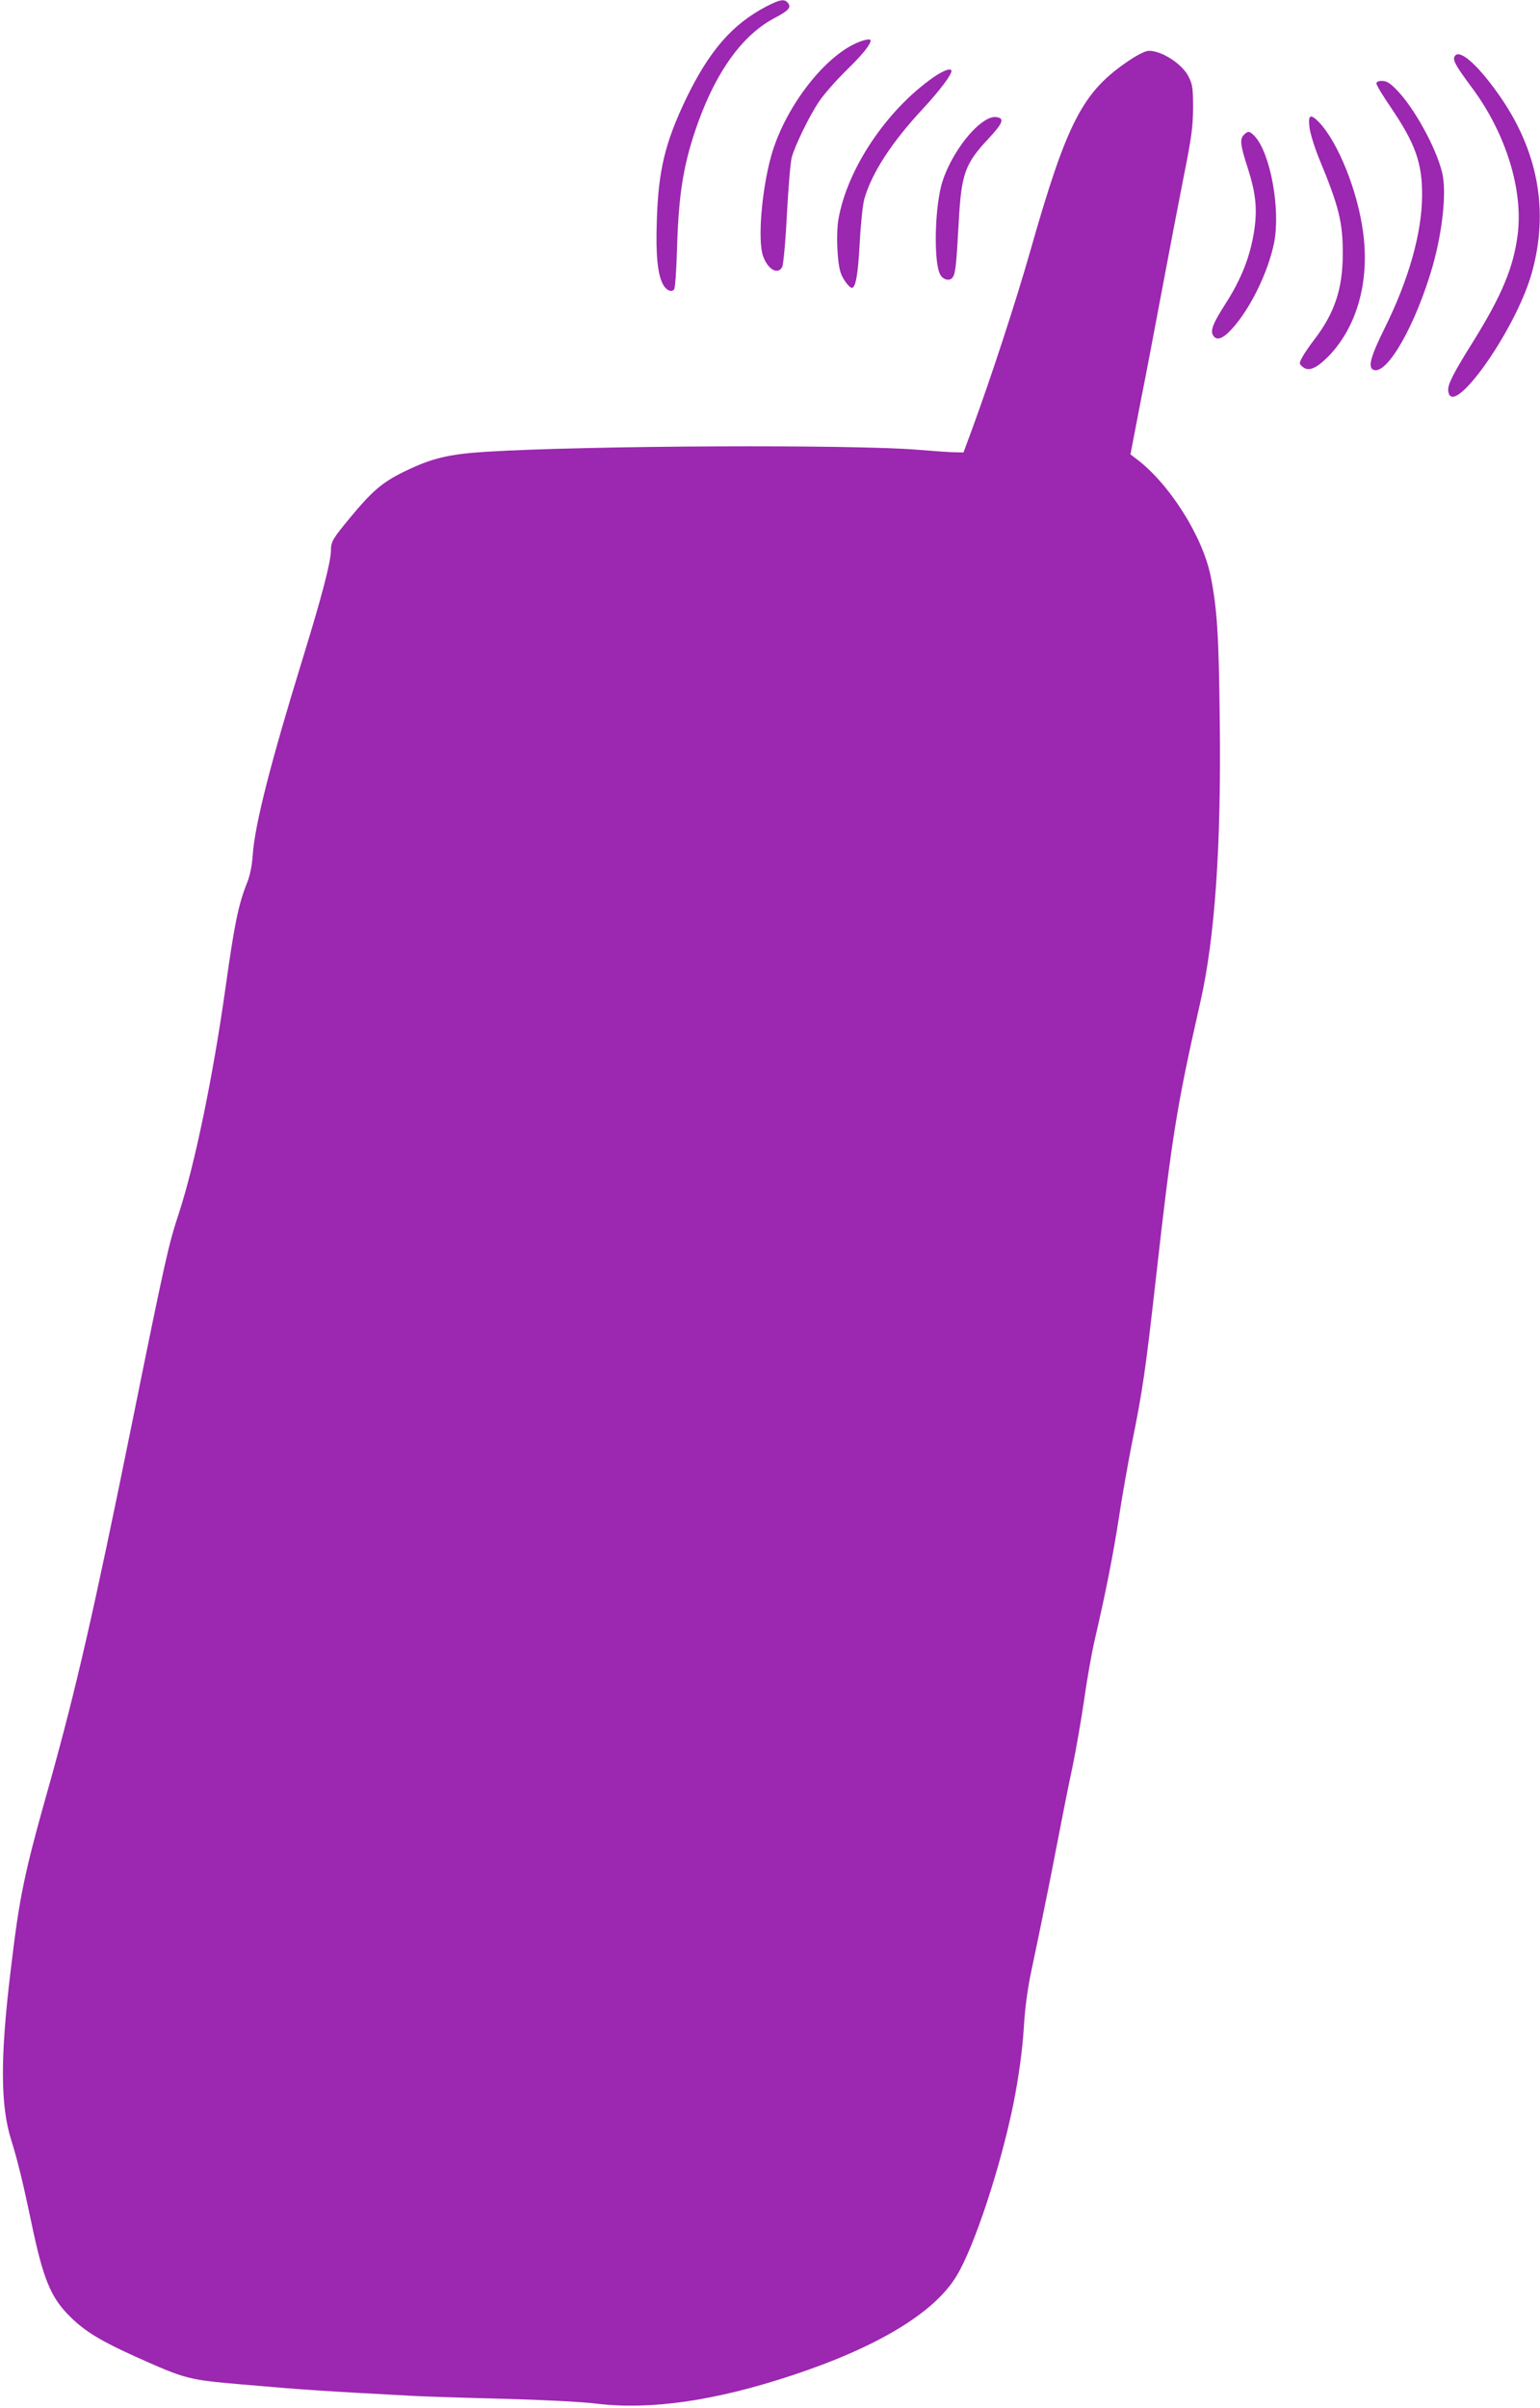<?xml version="1.0" standalone="no"?>
<!DOCTYPE svg PUBLIC "-//W3C//DTD SVG 20010904//EN"
 "http://www.w3.org/TR/2001/REC-SVG-20010904/DTD/svg10.dtd">
<svg version="1.0" xmlns="http://www.w3.org/2000/svg"
 width="819pt" height="1280pt" viewBox="0 0 819 1280"
 preserveAspectRatio="xMidYMid meet">
<g transform="translate(0,1280) scale(0.1,-0.1)"
fill="#9c27b0" stroke="none">
<path d="M4076 12766 c-182 -95 -304 -236 -427 -490 -112 -234 -148 -381 -156
-652 -6 -176 4 -281 32 -334 16 -32 44 -45 59 -30 7 7 13 96 17 233 9 287 36
447 113 660 100 275 238 463 405 551 76 40 91 57 71 81 -19 22 -42 18 -114
-19z"/>
<path d="M4552 12570 c-179 -81 -382 -352 -451 -600 -51 -185 -72 -448 -43
-531 25 -71 79 -102 102 -58 6 11 18 138 25 282 8 144 19 280 26 302 19 66 94
220 144 294 25 38 91 113 146 167 87 85 129 137 129 159 0 11 -36 4 -78 -15z"/>
<path d="M6007 12480 c-249 -167 -331 -323 -528 -1015 -77 -270 -208 -670
-307 -940 l-48 -130 -44 1 c-25 0 -112 6 -195 13 -346 29 -1753 23 -2295 -10
-207 -13 -294 -34 -447 -109 -111 -55 -166 -102 -283 -244 -90 -109 -100 -125
-100 -171 0 -61 -49 -247 -150 -575 -170 -551 -255 -883 -266 -1045 -4 -59
-15 -111 -31 -150 -45 -113 -66 -215 -113 -550 -67 -477 -164 -945 -249 -1205
-54 -162 -72 -242 -251 -1125 -202 -995 -294 -1396 -435 -1901 -138 -488 -161
-599 -209 -1004 -55 -456 -54 -710 3 -893 33 -103 66 -240 106 -432 64 -308
104 -407 209 -510 79 -78 162 -128 348 -212 268 -120 278 -122 563 -147 331
-29 445 -36 910 -61 55 -3 267 -10 470 -15 222 -6 424 -16 505 -26 290 -35
631 14 1045 151 453 150 756 333 873 529 94 156 232 574 301 911 28 139 49
292 56 410 6 99 18 189 35 275 5 25 27 131 49 235 22 105 63 309 91 455 28
146 66 337 85 425 18 88 45 243 60 345 14 102 39 244 55 315 62 267 99 456
130 655 17 113 49 293 70 400 57 279 73 395 125 855 87 773 112 931 239 1490
77 340 111 825 103 1490 -5 462 -14 597 -48 770 -43 216 -223 499 -401 630
l-26 20 52 270 c30 149 81 419 115 600 34 182 85 447 113 590 45 224 52 277
53 380 0 105 -3 126 -23 166 -33 68 -142 139 -212 139 -17 0 -58 -20 -103 -50z"/>
<path d="M7734 12496 c-7 -19 12 -52 97 -166 178 -241 271 -541 240 -779 -22
-172 -84 -321 -235 -564 -109 -174 -138 -232 -134 -265 18 -156 354 316 442
619 97 337 36 664 -179 964 -117 164 -212 242 -231 191z"/>
<path d="M4964 12389 c-249 -174 -458 -486 -505 -754 -13 -77 -7 -229 12 -285
11 -34 46 -80 59 -80 21 0 33 72 42 235 5 101 16 204 24 235 39 139 145 303
315 485 84 91 149 176 149 197 0 19 -41 5 -96 -33z"/>
<path d="M7320 12356 c0 -8 34 -65 76 -126 131 -193 168 -296 167 -470 -1
-198 -71 -446 -198 -702 -76 -153 -92 -212 -60 -224 72 -28 224 239 314 551
53 187 75 395 51 496 -32 134 -151 350 -245 444 -33 34 -52 45 -75 45 -19 0
-30 -5 -30 -14z"/>
<path d="M5219 12146 c-86 -64 -182 -214 -213 -332 -36 -139 -40 -411 -6 -473
15 -29 51 -37 66 -16 15 20 20 61 33 300 14 251 33 305 157 437 80 86 89 111
39 116 -21 1 -44 -8 -76 -32z"/>
<path d="M6964 12123 c4 -32 27 -107 52 -168 104 -250 126 -337 125 -505 0
-184 -43 -313 -149 -452 -27 -35 -57 -79 -67 -98 -17 -33 -17 -34 4 -51 31
-25 71 -8 135 56 153 157 221 399 185 662 -29 218 -132 474 -232 581 -48 50
-61 43 -53 -25z"/>
<path d="M6616 12084 c-24 -23 -20 -55 20 -178 42 -131 51 -214 35 -326 -21
-142 -69 -264 -157 -400 -61 -95 -77 -135 -64 -160 18 -33 50 -24 100 30 98
106 194 302 226 460 35 178 -20 479 -105 568 -26 26 -34 27 -55 6z"/>
</g>
</svg>
